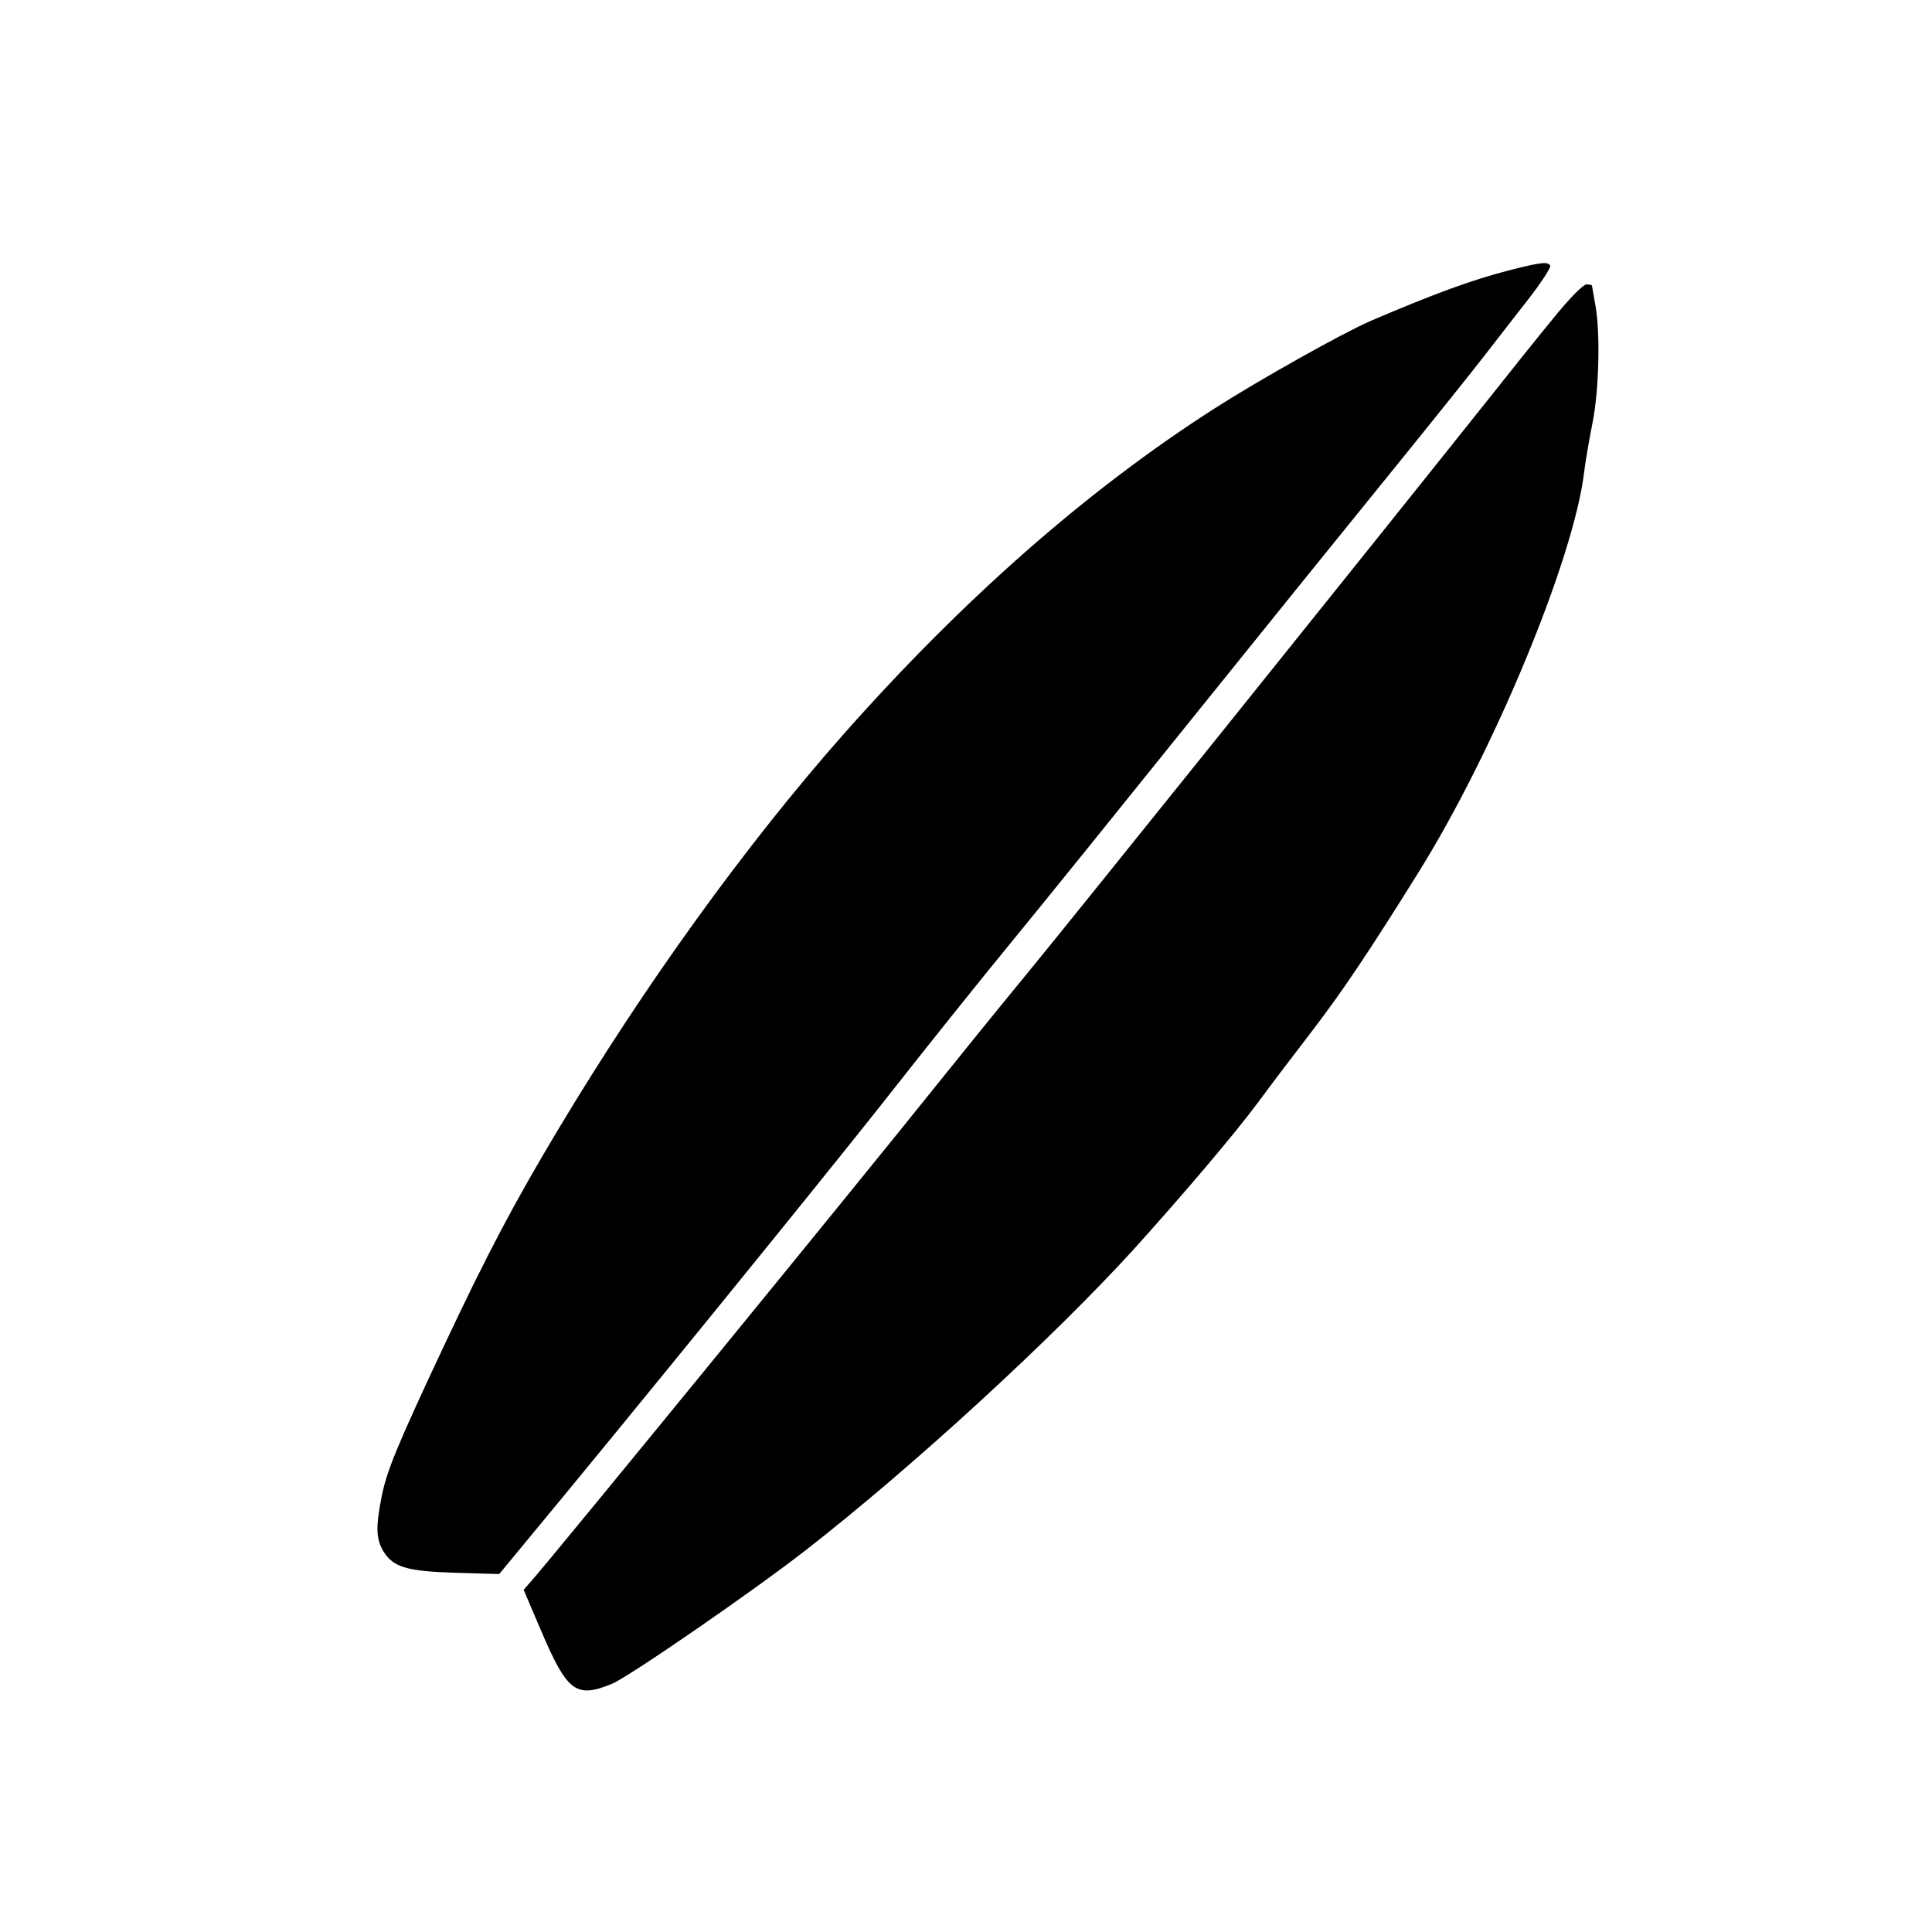 <svg xmlns="http://www.w3.org/2000/svg" viewBox="200 205 625 615" width="1024" height="1024" preserveAspectRatio="xMidYMid meet">
  <g transform="translate(0,1024) scale(0.1,-0.1)" fill="#000000" stroke="none">
    <path d="M6880 7365 c-123 -32 -242 -76 -448 -164 -93 -41 -357 -189 -504
-283 -412 -264 -811 -615 -1199 -1053 -316 -358 -639 -805 -921 -1275 -145
-242 -230 -403 -370 -700 -154 -328 -188 -410 -204 -495 -19 -96 -17 -134 6
-173 32 -52 75 -65 235 -70 l140 -4 90 109 c313 377 937 1145 1145 1408 134
171 323 407 420 525 97 118 361 445 586 725 226 281 513 636 638 790 125 154
262 325 304 379 43 55 110 142 150 193 40 52 70 98 67 104 -9 13 -29 11 -135
-16z"/>
    <path d="M7023 7208 c-51 -62 -138 -171 -195 -243 -411 -516 -1382 -1725
-1514 -1885 -88 -107 -216 -265 -284 -350 -252 -315 -1213 -1491 -1302 -1594
l-34 -39 58 -136 c83 -194 112 -216 228 -168 55 23 453 297 625 431 346 269
802 688 1064 976 165 183 326 373 401 474 41 56 118 157 171 226 98 128 181
250 346 515 246 393 506 1022 538 1300 4 33 16 102 26 153 22 105 27 301 9
391 -5 29 -10 55 -10 57 0 2 -8 4 -18 4 -10 0 -55 -45 -109 -112z"/>
  </g>
</svg>
